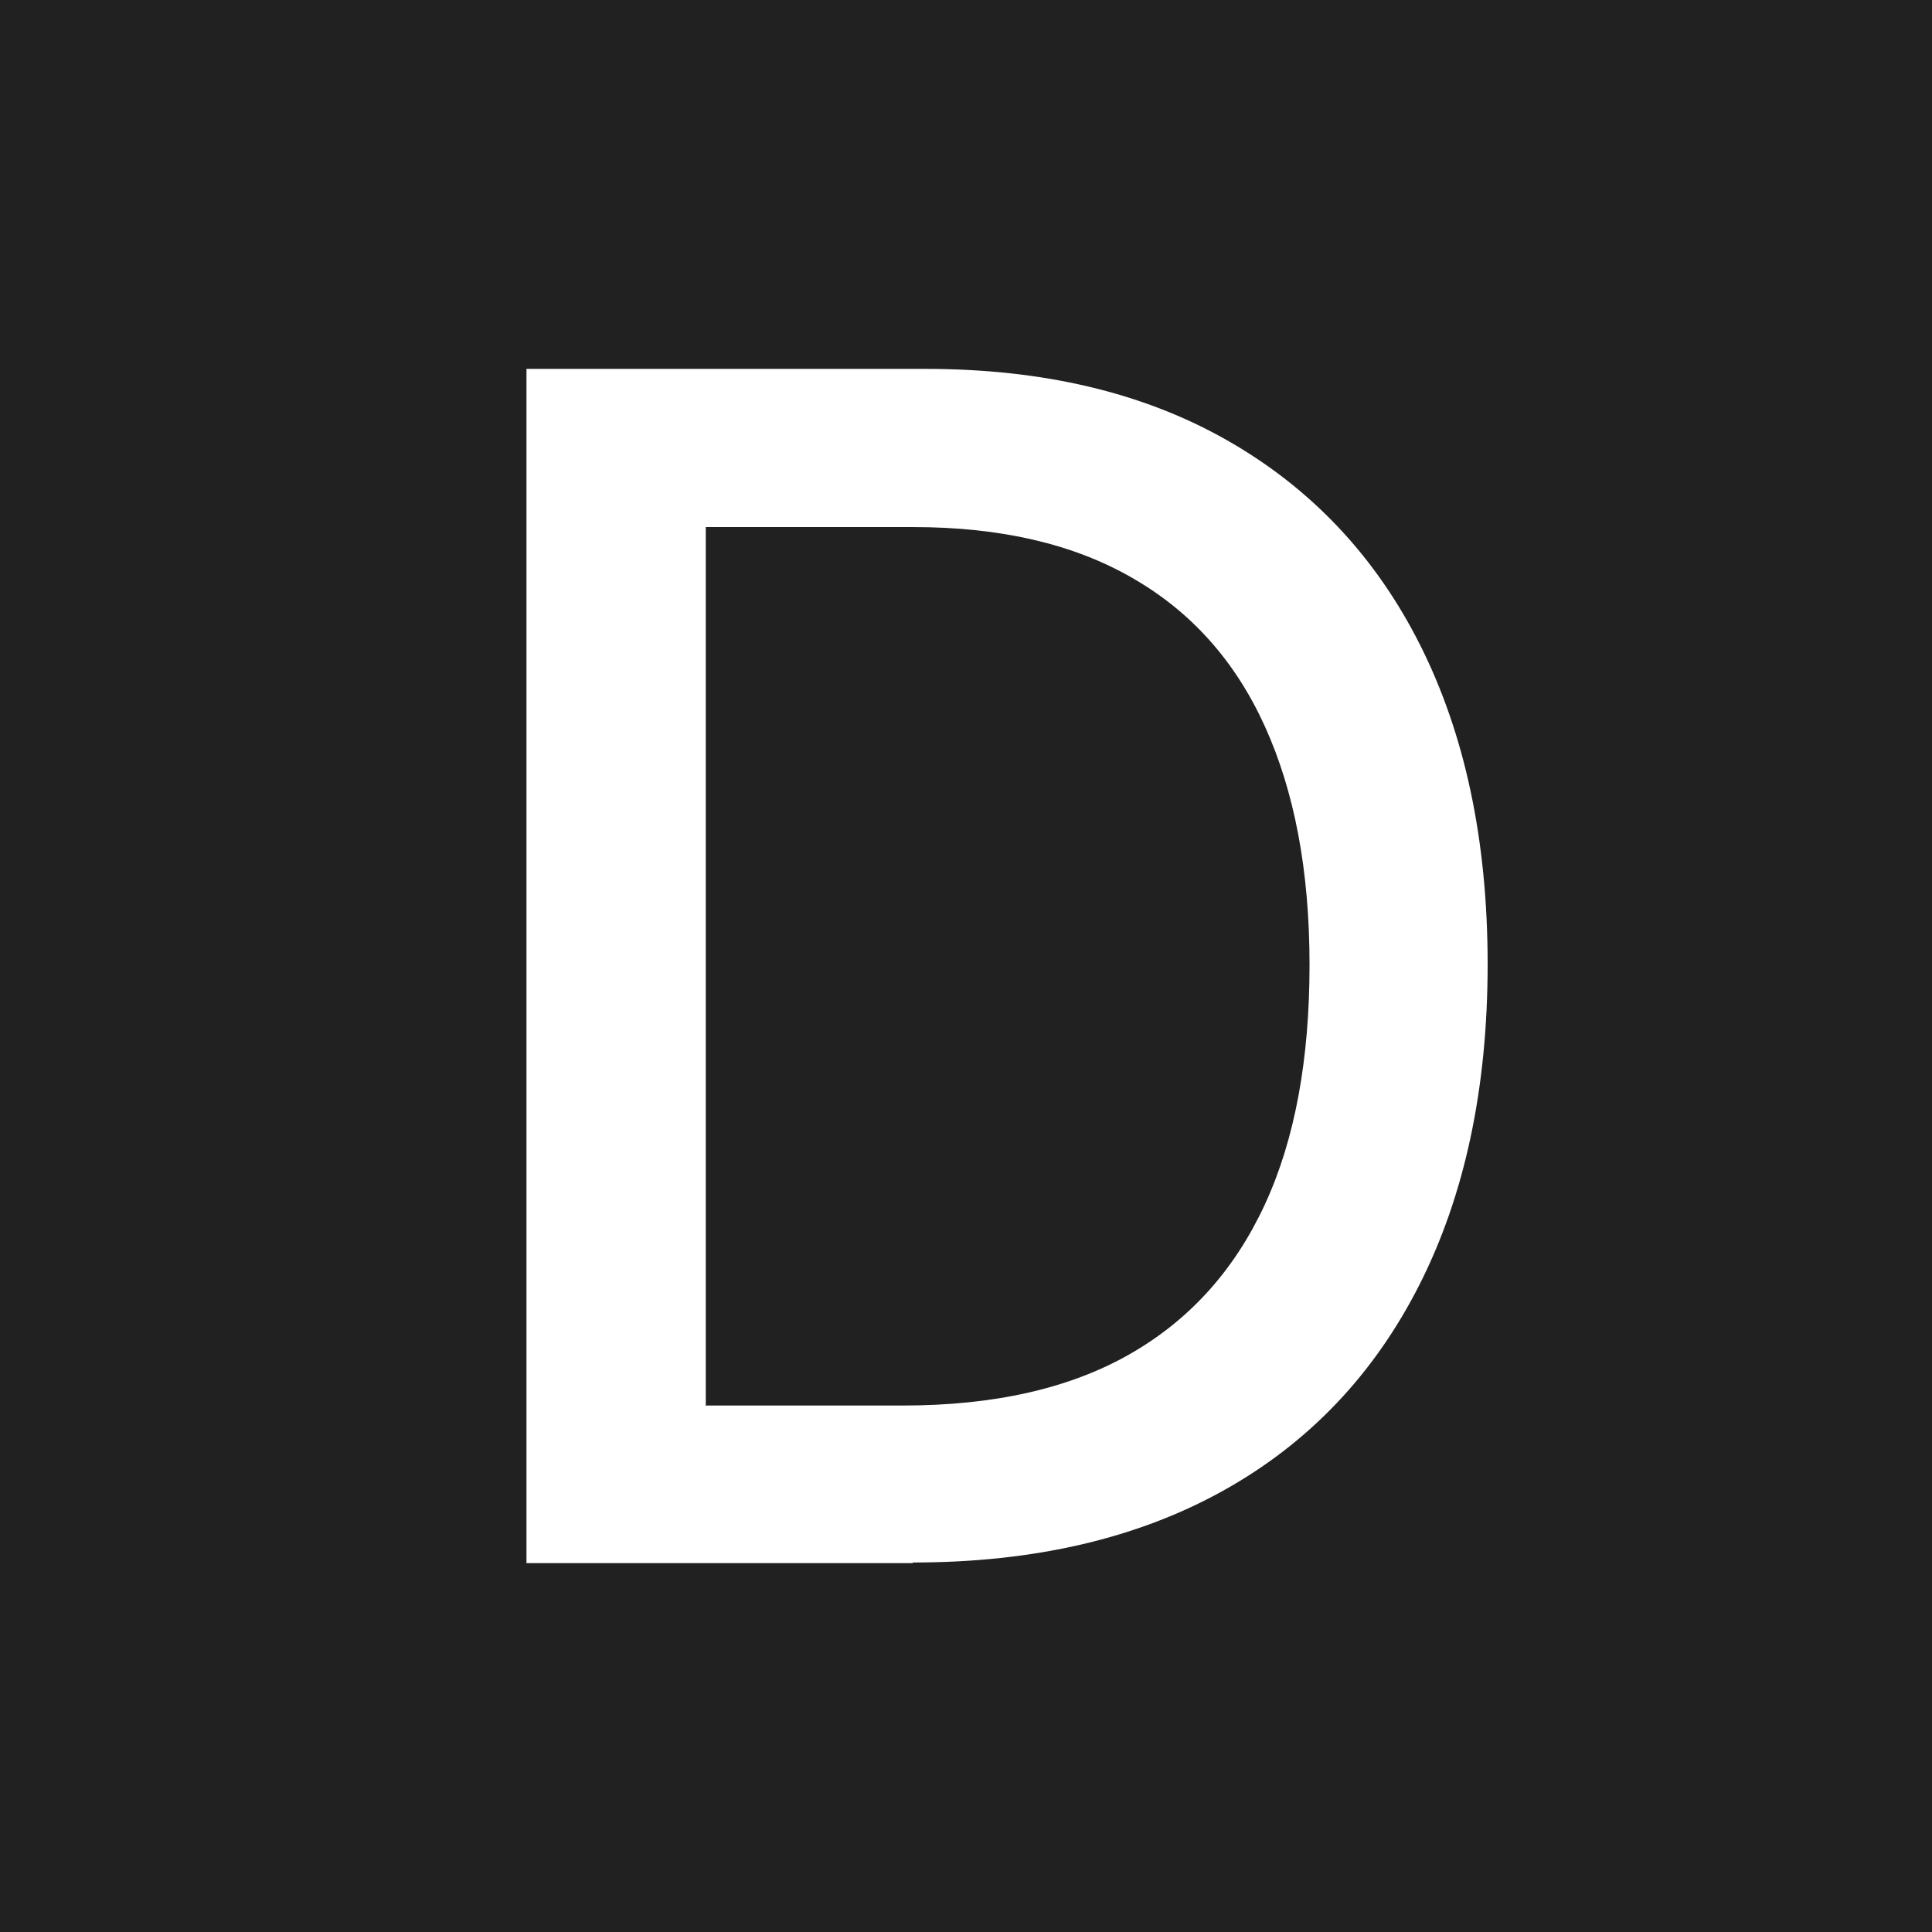 <svg xmlns="http://www.w3.org/2000/svg" viewBox="0 0 32 32"><path fill="#212121" d="M0 0h32v32H0z"/><path fill="#fff" d="M15.12 25.89h-6.4V6.11h6.61c1.94 0 3.6.39 4.99 1.18 1.39.79 2.46 1.92 3.2 3.39s1.12 3.23 1.12 5.29-.38 3.83-1.13 5.31c-.75 1.48-1.83 2.62-3.25 3.41s-3.13 1.19-5.14 1.19zm-3.42-2.61h3.25c1.51 0 2.76-.28 3.76-.85s1.74-1.4 2.24-2.48.74-2.41.74-3.97-.25-2.87-.74-3.95-1.22-1.9-2.2-2.46c-.97-.56-2.18-.84-3.62-.84h-3.44v14.56z"/></svg>